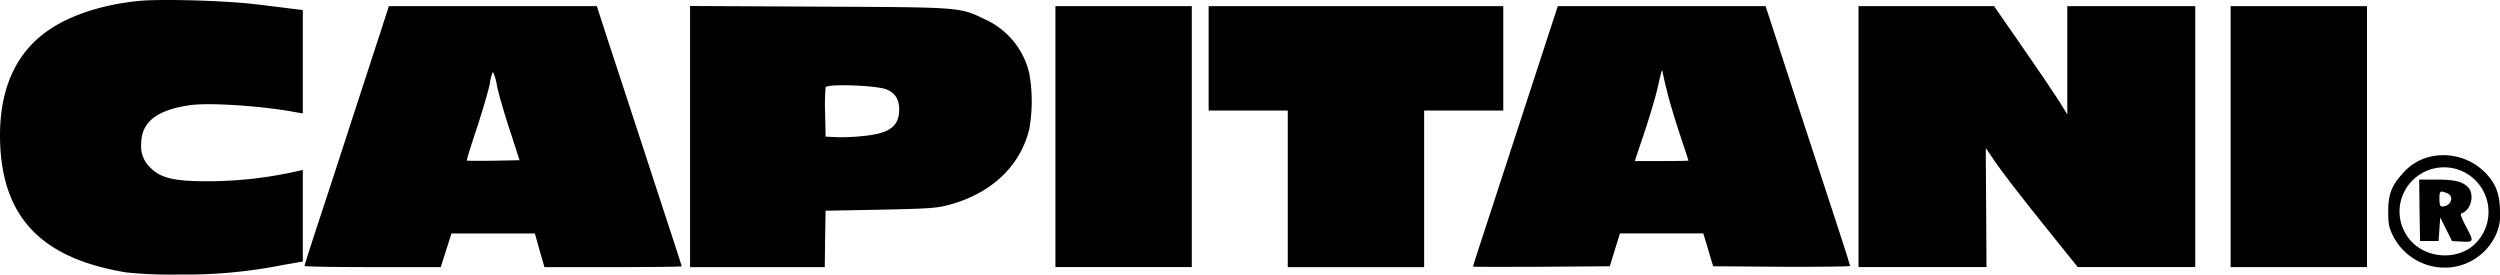 <?xml version="1.0" encoding="UTF-8"?> <svg xmlns="http://www.w3.org/2000/svg" width="620.855" height="68.177" viewBox="0 0 620.855 68.177"><g id="Screenshot-2025-02-17-alle-10.23.49" transform="translate(-35.138 274.655)"><path id="Tracciato_49878" data-name="Tracciato 49878" d="M69.575-274.423c-9.45.962-17.77,3.763-23.331,7.944-7.944,5.937-11.666,15.471-11.038,28.223.962,18.147,10.788,27.931,31.443,31.276a112.343,112.343,0,0,0,13.171.5,122.134,122.134,0,0,0,25.422-2.342l5.1-.878v-22.746l-3.47.753a100.9,100.9,0,0,1-20.363,2.049c-8.4,0-11.666-.836-14.3-3.638a7.181,7.181,0,0,1-2.007-5.6c0-5.436,3.8-8.446,12.126-9.659,4.85-.669,17.812.167,26.258,1.756l1.756.293v-25.673l-2.174-.251c-1.213-.167-5.31-.669-9.115-1.129C91.443-274.506,75.22-274.966,69.575-274.423Z"></path><path id="Tracciato_49879" data-name="Tracciato 49879" d="M234.9-264.645c-1.171,3.512-4.558,14.007-7.61,23.331-3.01,9.324-6.815,20.906-8.4,25.715-1.589,4.85-2.885,8.948-2.885,9.115s7.61.293,16.934.293h16.892l1.338-4.181,1.338-4.181h20.7l1.171,4.181,1.213,4.181h17.059c9.366,0,17.018-.084,17.018-.209s-1.8-5.728-4.014-12.418c-6.146-18.816-10.244-31.359-13.84-42.272l-3.22-9.91H236.948Zm28.892,13.38c.376,1.923,1.8,6.857,3.178,11l2.425,7.526-6.481.125c-3.554.042-6.523.042-6.606-.042s1.045-3.763,2.551-8.237c1.463-4.474,2.885-9.408,3.178-10.955a10.478,10.478,0,0,1,.753-2.843A12.561,12.561,0,0,1,263.792-251.265Z" transform="translate(-105.24 -2.127)"></path><path id="Tracciato_49880" data-name="Tracciato 49880" d="M445-238.654v32.4h33.45l.084-7.024.125-6.983,13.589-.251c12-.251,13.965-.376,16.934-1.171,10.62-2.8,17.854-9.659,20.07-18.9a39.757,39.757,0,0,0,0-13.714,19.535,19.535,0,0,0-10.871-13.422c-6.481-3.136-5.77-3.052-41.478-3.22L445-271.1Zm48.837-11.707c2.132.878,3.136,2.551,3.094,5.059-.042,4.1-2.425,5.854-8.822,6.481a50.219,50.219,0,0,1-6.774.293l-2.676-.125-.125-5.854a54.475,54.475,0,0,1,.125-6.4C478.993-251.824,491.37-251.406,493.837-250.361Z" transform="translate(-238.489 -2.068)"></path><path id="Tracciato_49881" data-name="Tracciato 49881" d="M662-238.6v32.4h33.868V-271H662Z" transform="translate(-364.756 -2.127)"></path><path id="Tracciato_49882" data-name="Tracciato 49882" d="M753-258.038v12.962h19.652v38.885H806.52v-38.885h19.652V-271H753Z" transform="translate(-417.707 -2.127)"></path><path id="Tracciato_49883" data-name="Tracciato 49883" d="M928.1-261.927c-1.631,5.017-5.645,17.31-8.906,27.3s-6.648,20.446-7.568,23.164c-.878,2.76-1.631,5.059-1.631,5.143s7.652.084,17.018.042l16.976-.125,1.254-4.1,1.254-4.056h20.7l.92,3.01c.46,1.673,1.045,3.512,1.213,4.1l.335,1.045,16.976.125c9.366.042,17.018-.042,17.018-.209s-1.213-4.014-2.676-8.488c-5.728-17.436-16.558-50.509-17.394-53.227l-.92-2.8h-51.6Zm30.4,13.3c.669,2.509,2.091,7.15,3.136,10.244s1.882,5.645,1.882,5.728-3.01.125-6.648.125h-6.69l2.467-7.317c1.338-4.056,2.76-8.822,3.136-10.579s.836-3.6.962-4.056c.251-.753.293-.711.418.209C957.248-253.69,957.833-251.181,958.5-248.63Z" transform="translate(-509.062 -2.127)"></path><path id="Tracciato_49884" data-name="Tracciato 49884" d="M1139-238.6v32.4h31.777l-.084-14.8c-.084-8.153-.084-14.8-.084-14.76.042.042,1.129,1.631,2.383,3.512s6.355,8.53,11.373,14.76l9.073,11.289h29.185V-271h-31.777v26.885l-2.258-3.638c-1.254-1.965-5.352-8.028-9.115-13.422L1172.659-271H1139Z" transform="translate(-642.311 -2.127)"></path><path id="Tracciato_49885" data-name="Tracciato 49885" d="M1360-238.6v32.4h33.868V-271H1360Z" transform="translate(-770.906 -2.127)"></path><path id="Tracciato_49886" data-name="Tracciato 49886" d="M1463.844-182.118a12.941,12.941,0,0,0-6.732,4.223c-2.676,2.927-3.512,5.143-3.512,9.366,0,3.01.167,3.93,1.129,5.9a14.389,14.389,0,0,0,14.8,7.9,13.936,13.936,0,0,0,10.662-7.735,11.136,11.136,0,0,0,1.171-5.854c0-4.223-.878-6.815-3.261-9.45A14.63,14.63,0,0,0,1463.844-182.118Zm8.112,3.554a11.089,11.089,0,0,1,3.8,17.436c-3.512,4.139-10.537,4.683-15.178,1.129a10.884,10.884,0,0,1-3.93-10.788A11.066,11.066,0,0,1,1471.956-178.563Z" transform="translate(-825.37 -53.587)"></path><path id="Tracciato_49887" data-name="Tracciato 49887" d="M1472.084-160.39l.125,7.652h4.6l.209-2.927.209-2.927,1.463,2.927,1.464,2.927,2.049.125c3.429.209,3.47.084,1.505-3.554-1.213-2.258-1.589-3.3-1.213-3.429,2.467-.794,3.387-4.892,1.505-6.648-1.422-1.338-3.3-1.756-7.944-1.756H1472Zm6.774-4.265c2.007.753,1.087,3.345-1.171,3.345-.5,0-.669-.46-.669-1.882C1477.018-165.2,1477.185-165.324,1478.857-164.655Z" transform="translate(-836.076 -62.06)"></path></g></svg> 